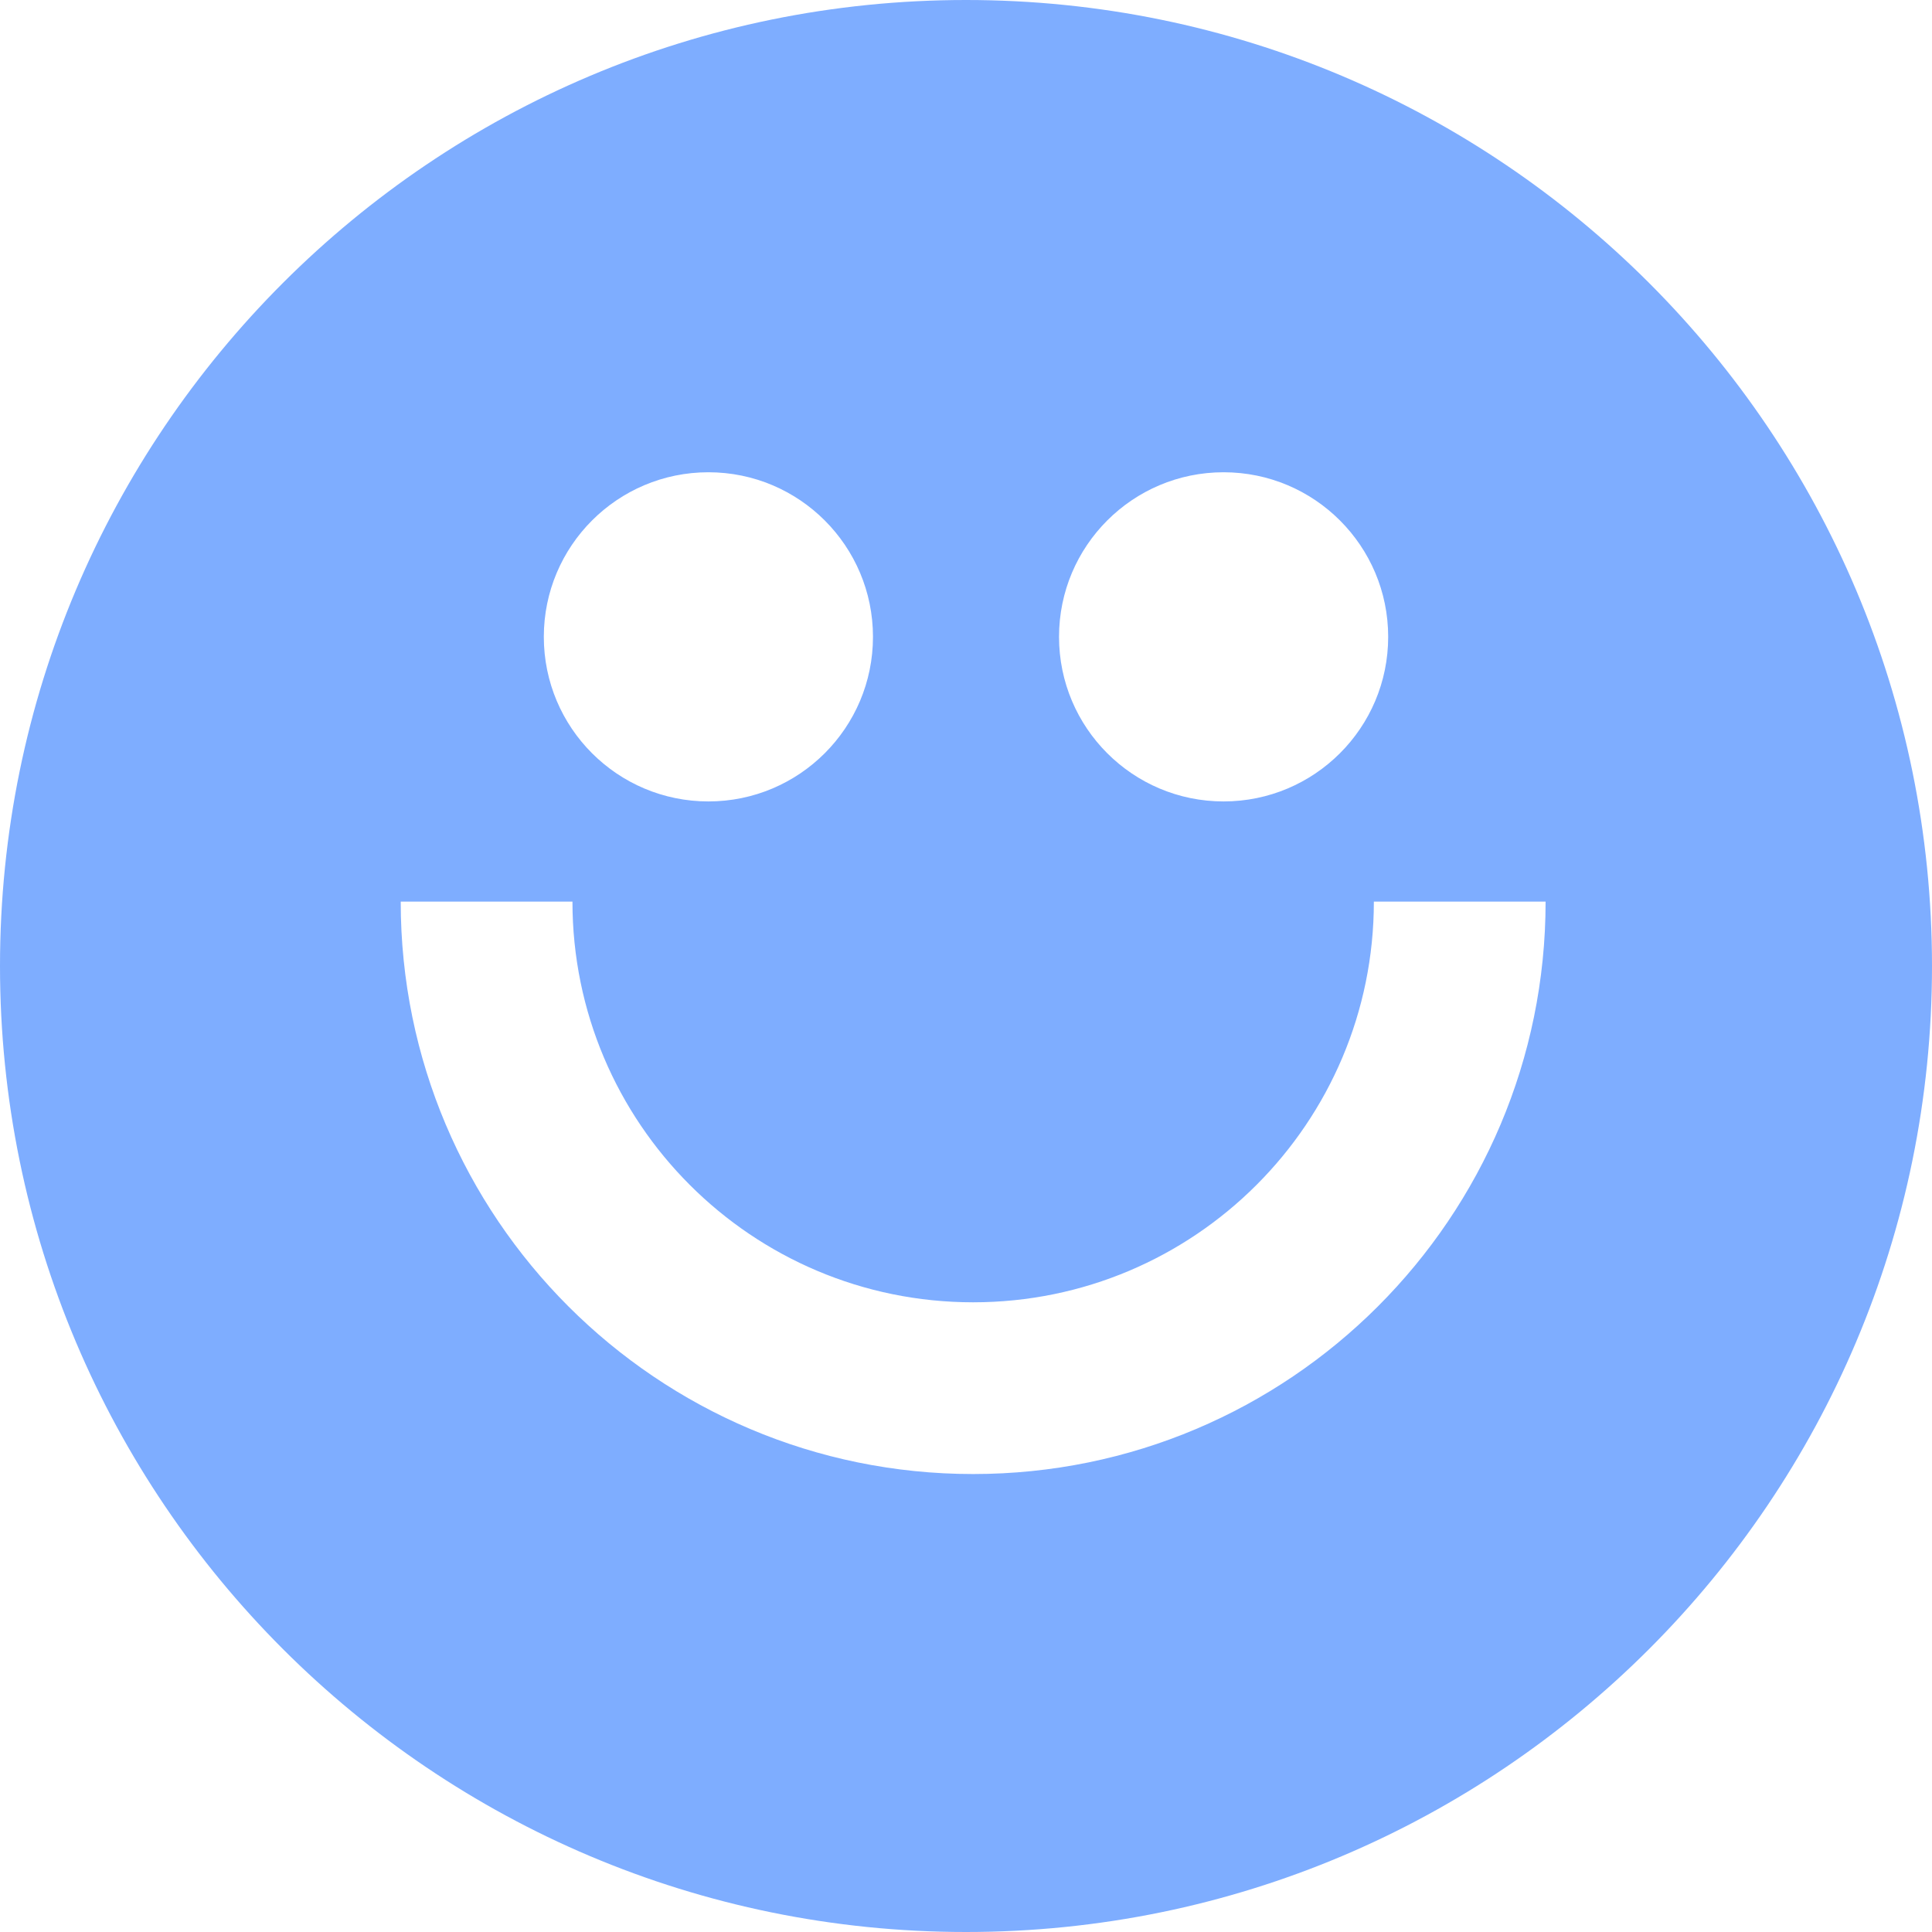 <?xml version="1.0" encoding="UTF-8"?> <svg xmlns="http://www.w3.org/2000/svg" viewBox="0 0 100 100" fill="none"><path fill-rule="evenodd" clip-rule="evenodd" d="M100 50C100 77.615 77.615 100 50 100C22.386 100 0 77.615 0 50C0 22.386 22.386 0 50 0C77.615 0 100 22.386 100 50ZM36.667 41.482C41.371 41.482 45.185 37.668 45.185 32.963C45.185 28.259 41.371 24.444 36.667 24.444C31.962 24.444 28.148 28.259 28.148 32.963C28.148 37.668 31.962 41.482 36.667 41.482ZM63.333 41.482C68.038 41.482 71.852 37.668 71.852 32.963C71.852 28.259 68.038 24.444 63.333 24.444C58.629 24.444 54.815 28.259 54.815 32.963C54.815 37.668 58.629 41.482 63.333 41.482ZM50.37 67.407C38.916 67.407 29.63 58.121 29.63 46.667H20.741C20.741 63.031 34.007 76.296 50.37 76.296C66.734 76.296 80 63.031 80 46.667H71.111C71.111 58.121 61.825 67.407 50.37 67.407Z" fill="#7EADFF"></path></svg> 